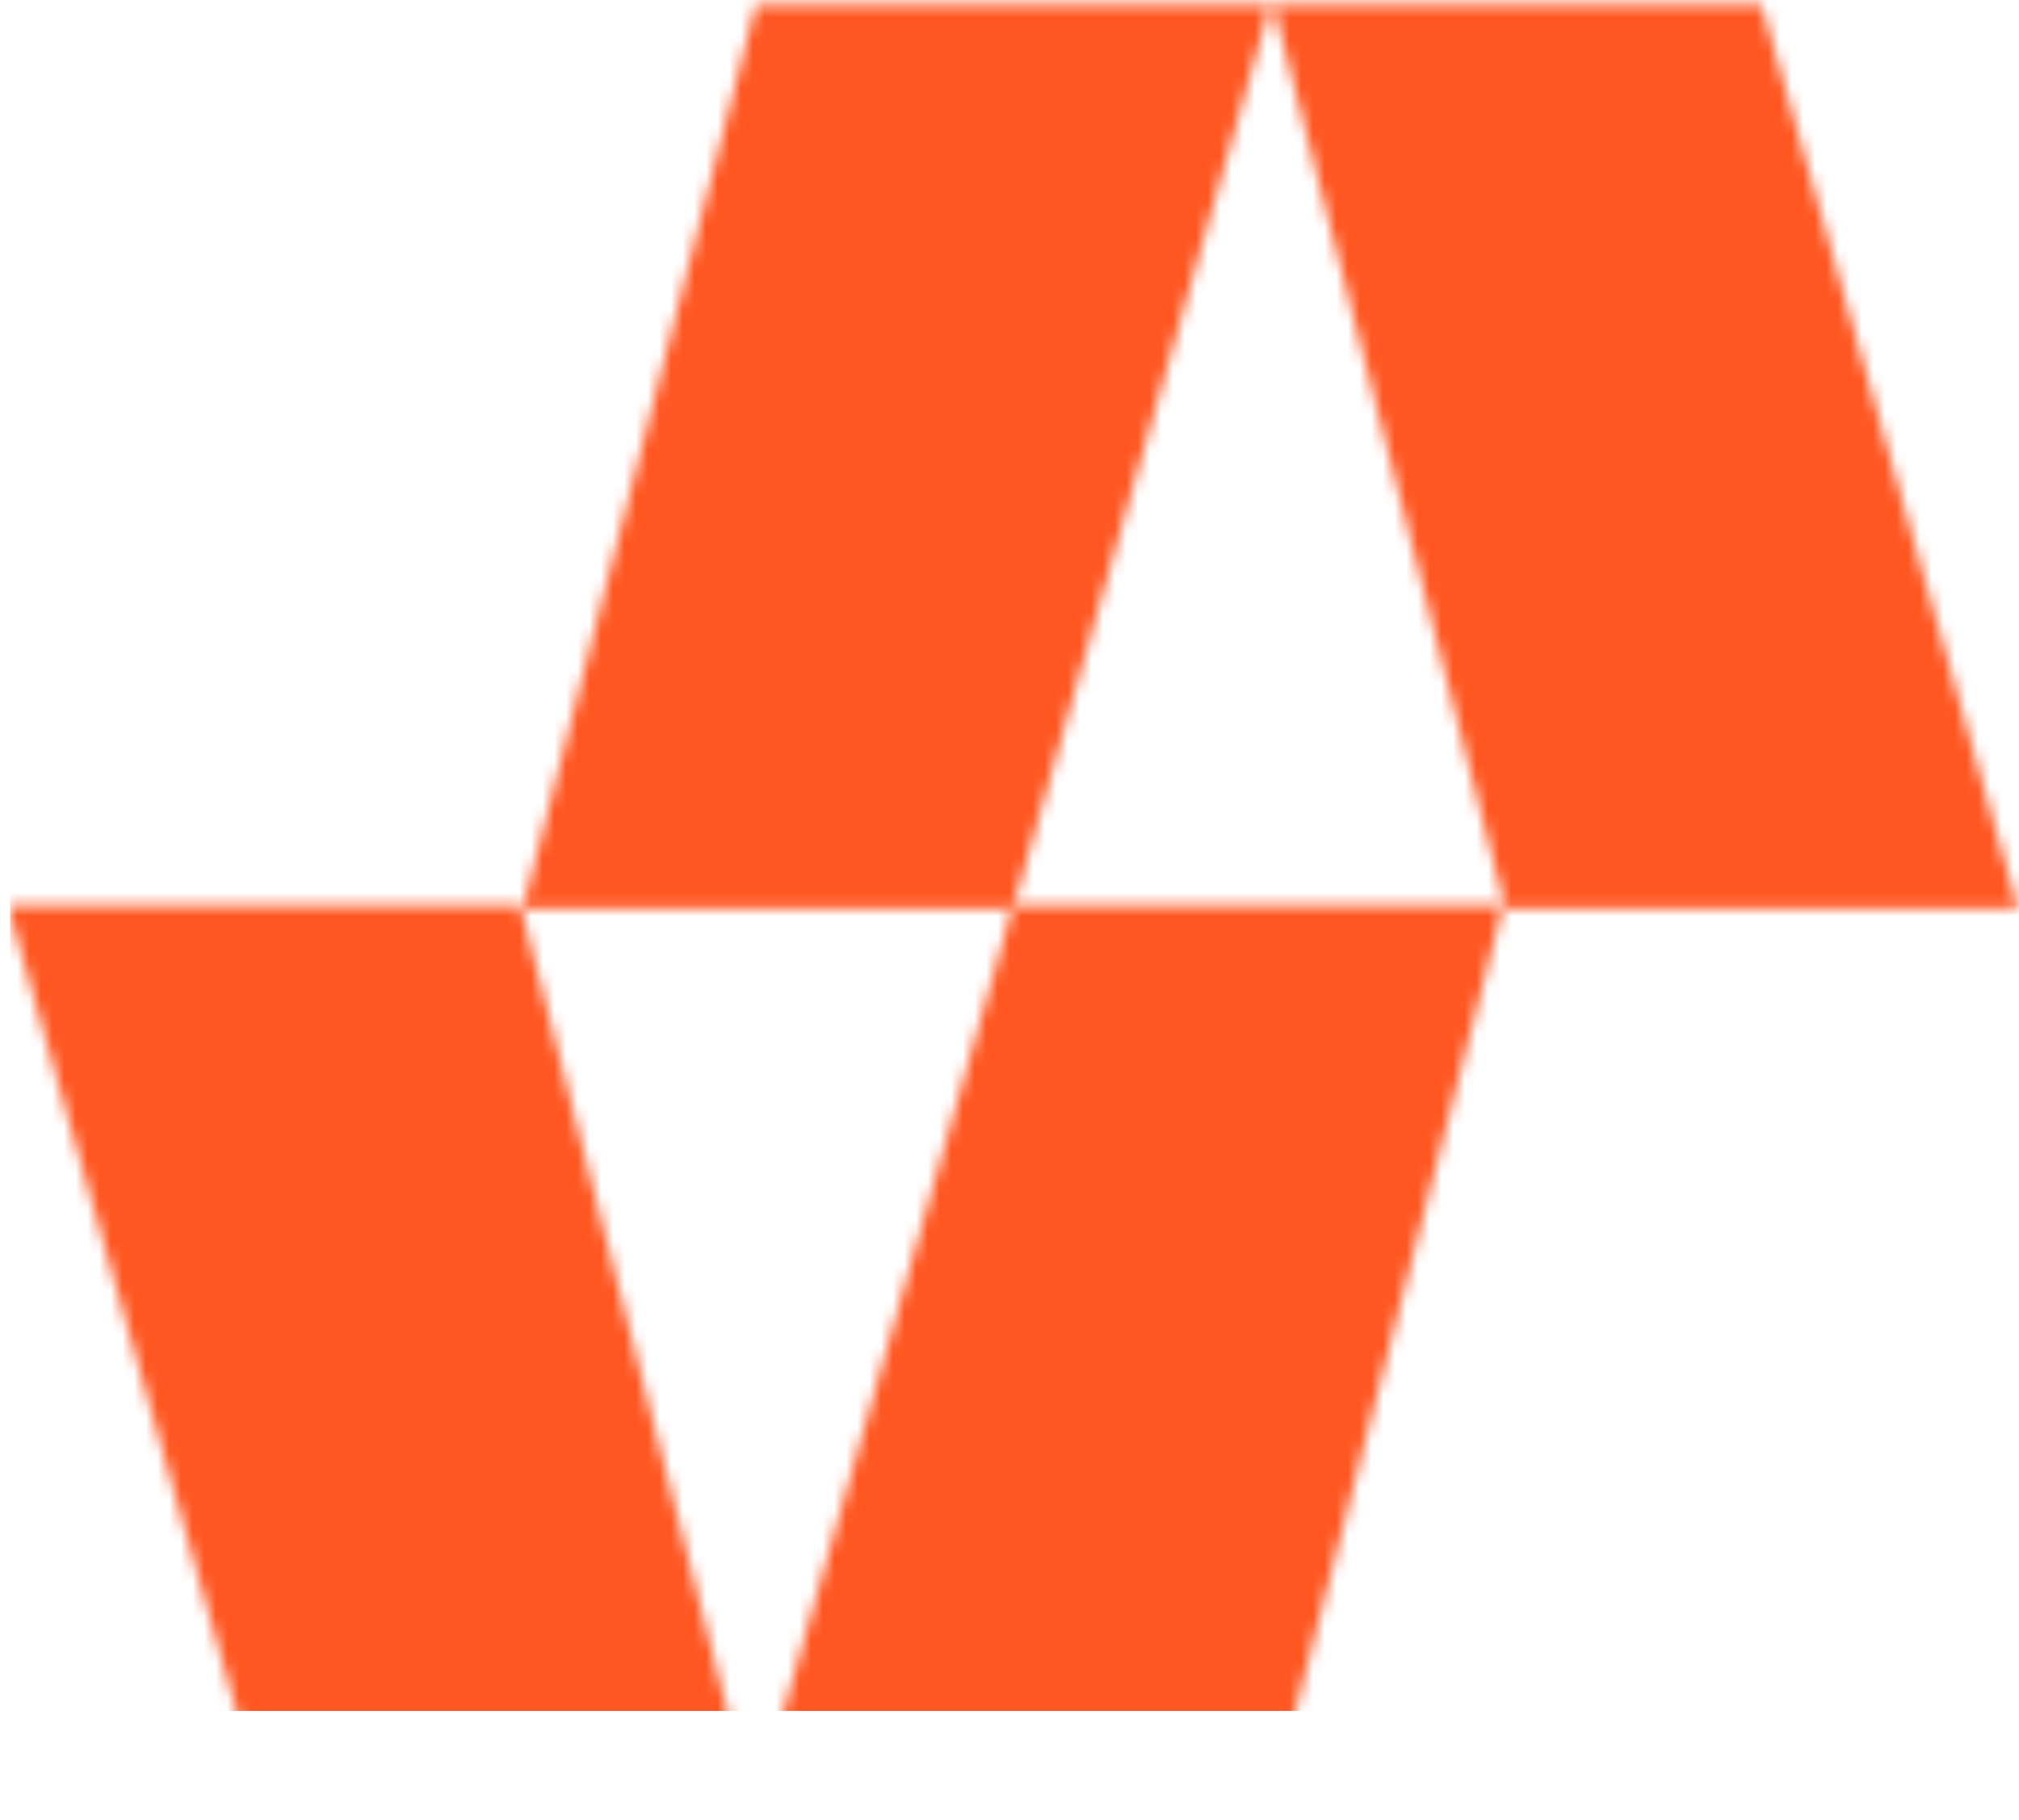 <?xml version="1.0" encoding="UTF-8"?> <svg xmlns="http://www.w3.org/2000/svg" width="173" height="156" viewBox="0 0 173 156" fill="none"><mask id="mask0_856_487" style="mask-type:alpha" maskUnits="userSpaceOnUse" x="0" y="0" width="173" height="156"><path d="M128.807 77.629L86.797 77.629L64.739 155.073L108.83 155.073L128.807 77.629Z" fill="#FF5722"></path><path d="M64.505 155.073L22.652 155.073L0.672 77.629L44.603 77.629L64.505 155.073Z" fill="#FF5722"></path><path d="M44.791 77.863L86.797 77.863L108.858 0.419L64.766 0.419L44.791 77.863Z" fill="#FF5722"></path><path d="M109.094 0.419L150.945 0.419L172.927 77.863L128.997 77.863L109.094 0.419Z" fill="#FF5722"></path></mask><g mask="url(#mask0_856_487)"><rect x="178.13" y="-12.06" width="158.69" height="177.27" transform="rotate(90 178.13 -12.06)" fill="#FF5722"></rect></g></svg> 